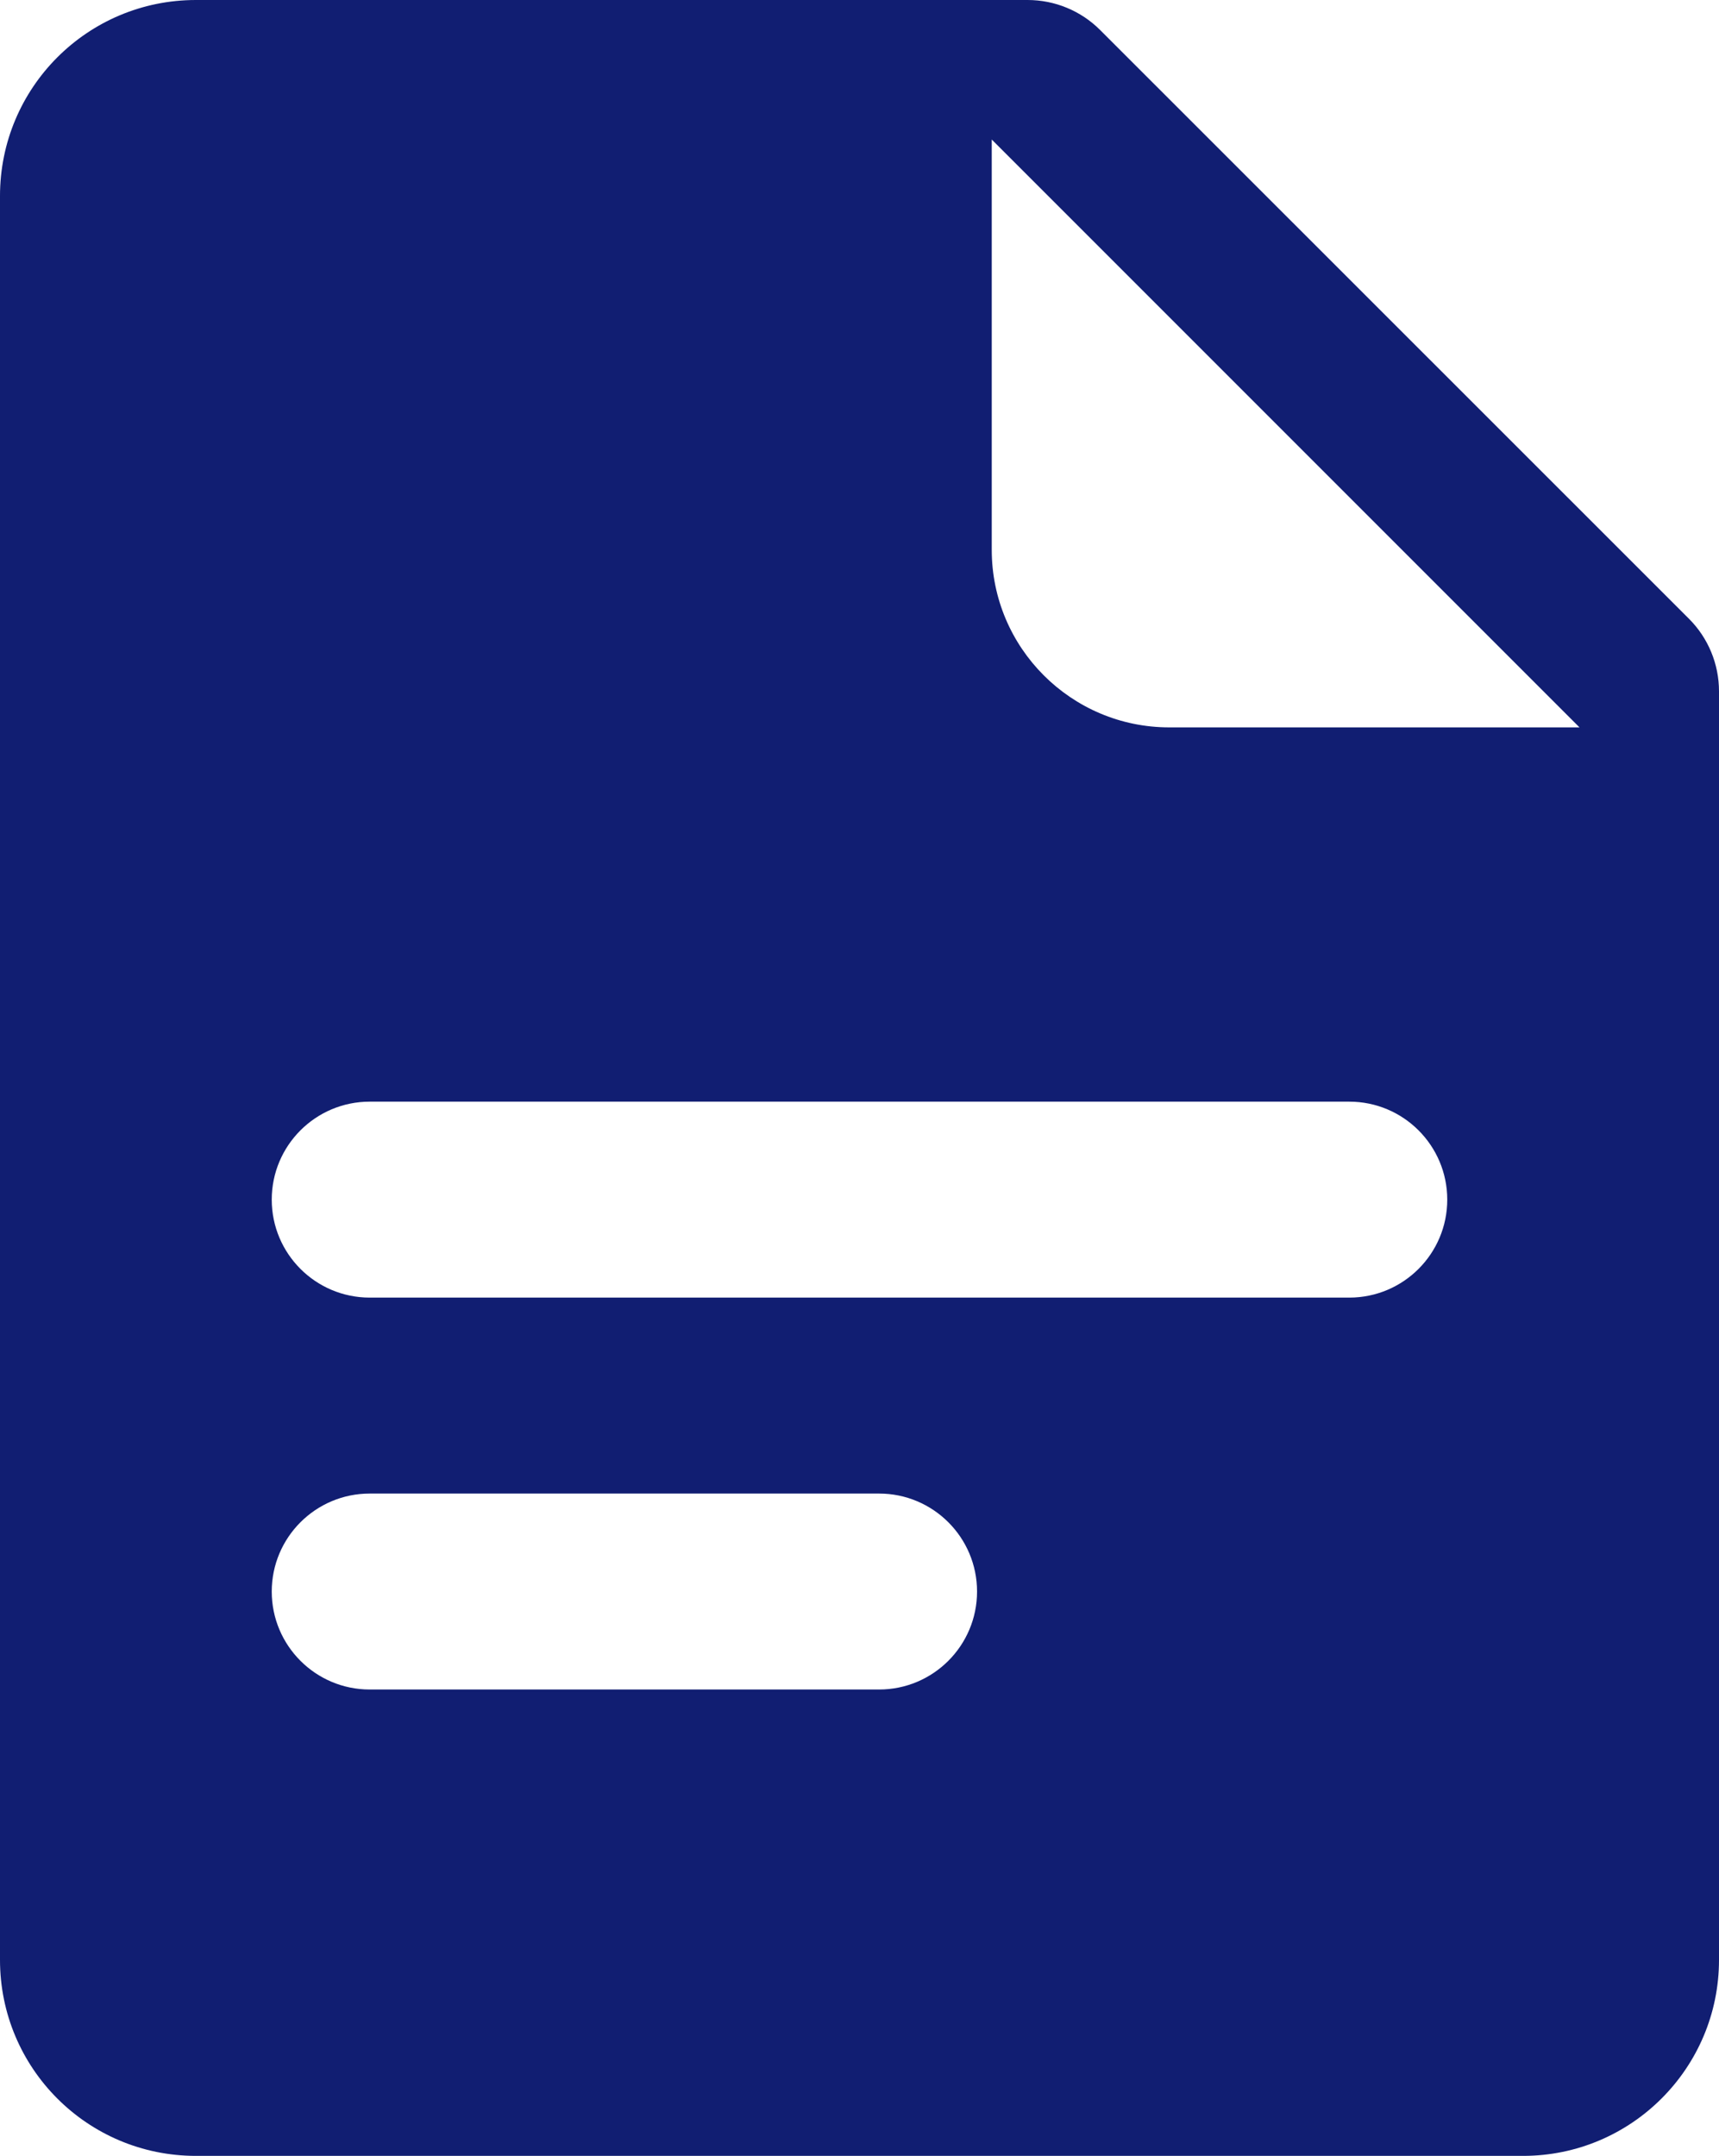<?xml version="1.0" encoding="UTF-8"?>
<svg xmlns="http://www.w3.org/2000/svg" version="1.1" viewBox="0 0 877.4 1100.2">
  <defs>
    <style>
      .cls-1 {
        fill: #111e72;
      }
    </style>
  </defs>
  <!-- Generator: Adobe Illustrator 28.6.0, SVG Export Plug-In . SVG Version: 1.2.0 Build 709)  -->
  <g>
    <g id="icon">
      <path class="cls-1" d="M561.5,15.3c-9.8-9.8-23.1-15.3-37-15.3H100C44.6,0,0,44.8,0,100v900.2C0,1055.4,44.6,1100.2,100,1100.2h677.4c55.2,0,100-44.8,100-100V352.8c0-13.9-5.5-27.2-15.3-37L561.5,15.3ZM448.7,862.2H188.7c-27.6,0-50-22.4-50-50s22.4-50,50-50h260c27.6,0,50,22.4,50,50s-22.4,50-50,50ZM688.7,662.2H188.7c-27.6,0-50-22.4-50-50s22.4-50,50-50h500c27.6,0,50,22.4,50,50s-22.4,50-50,50ZM596.8,371.2c-50,0-90.6-40.6-90.6-90.6V71.2l300,300h-209.4Z"/>
    </g>
  </g>
</svg>